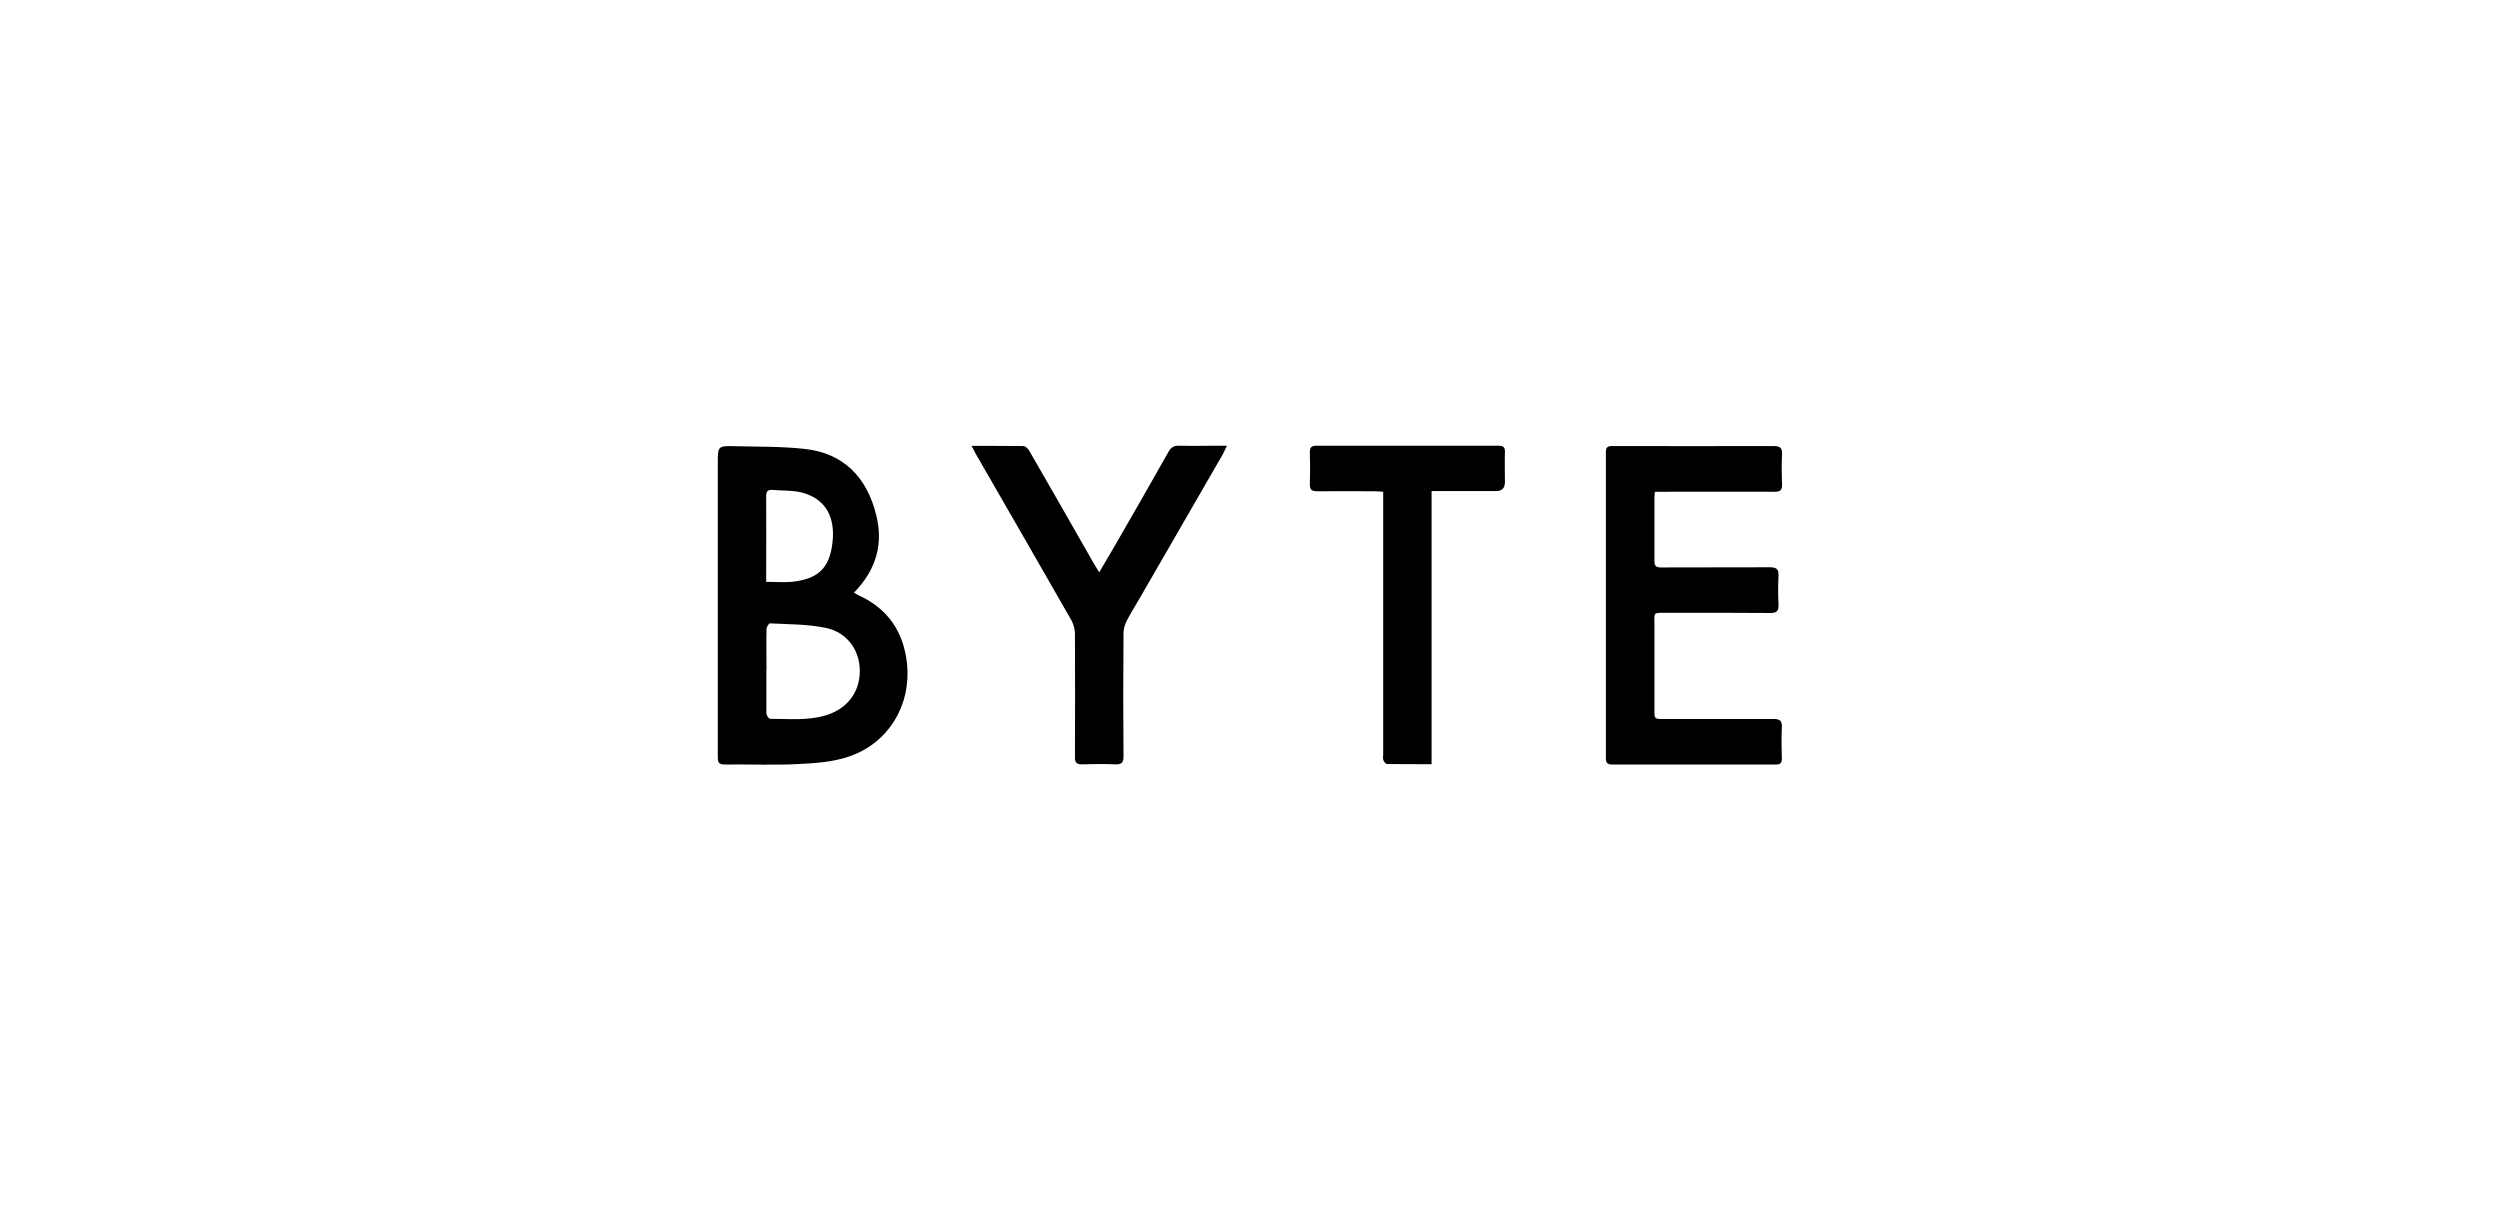 <?xml version="1.0" encoding="UTF-8"?><svg id="Layer_1" xmlns="http://www.w3.org/2000/svg" viewBox="0 0 149.31 72.28"><path d="m50.99,35.39c.12.07.2.12.28.16,1.77.8,2.71,2.21,2.9,4.1.25,2.45-1.08,4.69-3.4,5.51-.95.34-2.01.42-3.03.47-1.49.08-2.98.01-4.47.03-.39,0-.4-.19-.4-.48,0-5.83,0-11.67,0-17.5,0-1.04,0-1.06,1.04-1.03,1.38.03,2.77.01,4.14.16,2.28.24,3.74,1.65,4.3,4.03.36,1.52.09,3.09-1.36,4.57Zm-5.22,4.64c0,.85,0,1.71,0,2.56,0,.12.14.33.21.34,1.12,0,2.25.12,3.35-.21,1.28-.39,2.03-1.39,2.02-2.67,0-1.21-.76-2.29-2.03-2.55-1.09-.23-2.23-.21-3.34-.27-.06,0-.2.22-.2.34-.02.83,0,1.65,0,2.48Zm0-5.28c.55,0,1.04.04,1.52,0,1.57-.17,2.26-.81,2.43-2.36.17-1.47-.38-2.63-1.9-2.99-.53-.12-1.1-.09-1.65-.14-.32-.03-.42.09-.41.41.01,1.54,0,3.08,0,4.62,0,.15,0,.29,0,.46Z"/><path d="m98.84,29.34c-.01.15-.03.24-.03.34,0,1.27,0,2.54,0,3.82,0,.3.09.39.39.39,2.17-.01,4.34,0,6.5-.01.38,0,.54.1.52.5-.03.57-.03,1.14,0,1.7.02.4-.09.54-.52.53-2.05-.02-4.09-.01-6.14-.01-.87,0-.75-.07-.75.77,0,1.68,0,3.36,0,5.03,0,.54,0,.54.52.54,2.19,0,4.39,0,6.58,0,.38,0,.53.09.51.49-.03.62-.02,1.24,0,1.87,0,.26-.08.36-.35.36-3.27,0-6.53,0-9.8,0-.29,0-.36-.12-.36-.39,0-6.09,0-12.18,0-18.27,0-.28.09-.36.38-.36,3.21,0,6.42.01,9.63,0,.39,0,.53.1.51.5-.03.59-.02,1.19,0,1.79.01.34-.1.44-.44.44-2.17-.01-4.34,0-6.5,0-.2,0-.4,0-.65,0Z"/><path d="m58.01,26.63c1.12,0,2.12,0,3.11.01.12,0,.28.16.35.28,1.28,2.21,2.54,4.43,3.81,6.65.1.18.22.36.37.61.36-.61.67-1.14.98-1.67,1.06-1.84,2.12-3.68,3.16-5.53.16-.28.34-.37.64-.36.77.02,1.54,0,2.32,0,.14,0,.29,0,.53,0-.11.23-.18.38-.26.53-1.63,2.82-3.26,5.65-4.89,8.47-.28.48-.57.95-.83,1.44-.12.23-.2.51-.2.76-.02,2.45-.02,4.9,0,7.35,0,.37-.1.49-.48.48-.66-.03-1.33-.02-1.99,0-.34.01-.44-.12-.43-.45.01-2.45.01-4.9,0-7.35,0-.27-.08-.56-.21-.8-1.89-3.31-3.8-6.62-5.7-9.92-.08-.14-.15-.28-.27-.51Z"/><path d="m85.5,29.34v16.3c-.92,0-1.79,0-2.67-.01-.07,0-.18-.14-.21-.23-.04-.11-.01-.24-.01-.36,0-5.06,0-10.12,0-15.18,0-.15,0-.29,0-.49-.18-.01-.34-.03-.49-.03-1.15,0-2.3-.01-3.45,0-.34,0-.45-.1-.44-.44.02-.62.02-1.24,0-1.87,0-.29.07-.41.39-.41,3.63,0,7.26,0,10.89,0,.28,0,.38.1.37.38-.02.59,0,1.19,0,1.79q0,.54-.53.54c-1.11,0-2.22,0-3.33,0-.15,0-.29,0-.51,0Z"/></svg>